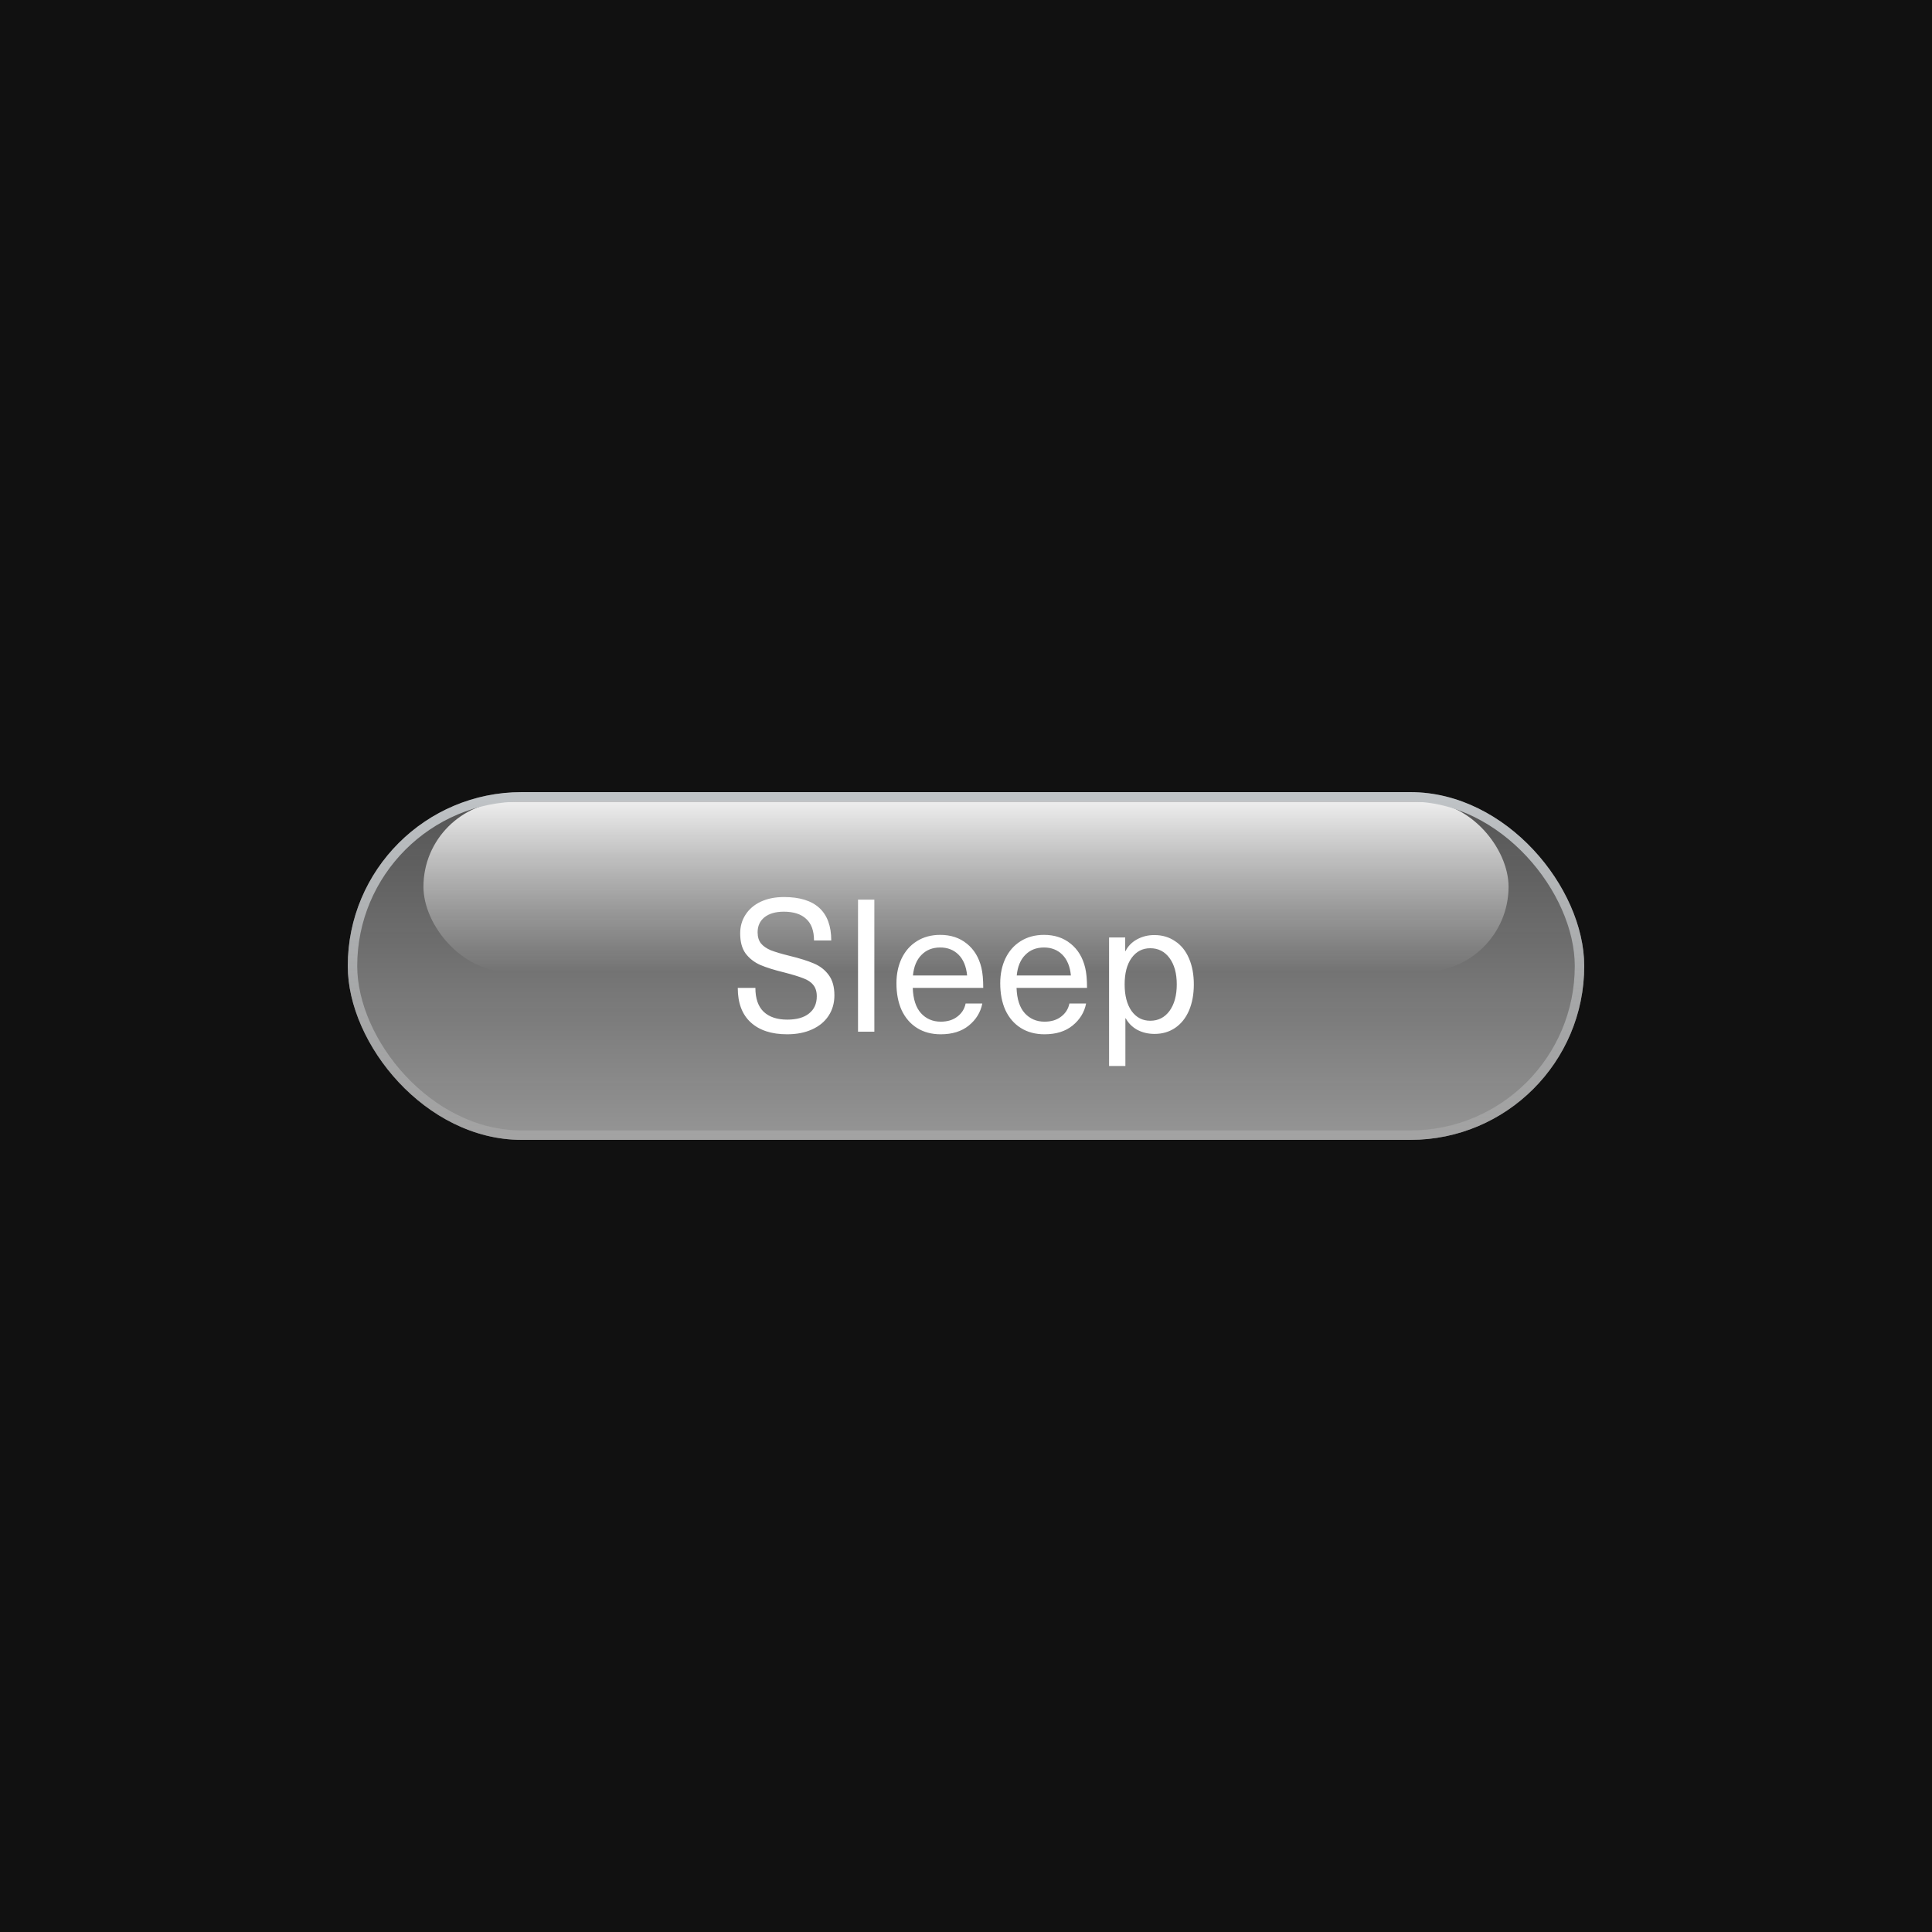 <svg width="1000" height="1000" viewBox="0 0 1000 1000" fill="none" xmlns="http://www.w3.org/2000/svg">
<rect width="1000" height="1000" fill="#111111"/>
<g filter="url(#filter0_i_47_1554)">
<rect x="180" y="410" width="640" height="180" rx="90" fill="url(#paint0_linear_47_1554)" fill-opacity="0.9"/>
<rect x="219.174" y="414.897" width="561.652" height="88.142" rx="44.071" fill="url(#paint1_linear_47_1554)"/>
<path d="M405.773 464.304C413.901 464.304 420.013 466.192 424.109 469.968C428.205 473.744 430.253 479.344 430.253 486.768H421.325C421.325 481.776 419.981 478.064 417.293 475.632C414.669 473.136 410.797 471.888 405.677 471.888C401.453 471.888 398.125 472.848 395.693 474.768C393.325 476.688 392.141 479.28 392.141 482.544C392.141 484.912 392.717 486.832 393.869 488.304C395.021 489.712 396.717 490.896 398.957 491.856C401.261 492.752 404.493 493.712 408.653 494.736C413.901 496.016 418.093 497.328 421.229 498.672C424.429 500.016 426.989 502 428.909 504.624C430.893 507.248 431.885 510.768 431.885 515.184C431.885 519.216 430.861 522.768 428.813 525.84C426.829 528.848 423.981 531.184 420.269 532.848C416.621 534.512 412.333 535.344 407.405 535.344C399.341 535.344 393.069 533.296 388.589 529.2C384.109 525.104 381.869 519.152 381.869 511.344H390.989C390.989 516.848 392.429 520.976 395.309 523.728C398.189 526.416 402.253 527.76 407.501 527.76C412.365 527.76 416.109 526.704 418.733 524.592C421.421 522.48 422.765 519.504 422.765 515.664C422.765 513.232 422.157 511.28 420.941 509.808C419.789 508.336 418.061 507.184 415.757 506.352C413.517 505.456 410.285 504.464 406.061 503.376C400.813 502.096 396.621 500.784 393.485 499.44C390.349 498.032 387.821 496.048 385.901 493.488C384.045 490.928 383.117 487.472 383.117 483.12C383.117 479.472 384.045 476.24 385.901 473.424C387.757 470.544 390.381 468.304 393.773 466.704C397.229 465.104 401.229 464.304 405.773 464.304ZM444.113 534V465.648H452.561V534H444.113ZM486.943 528.816C490.399 528.816 493.247 527.952 495.487 526.224C497.791 524.496 499.231 522.224 499.807 519.408H508.447C507.551 523.952 505.215 527.76 501.439 530.832C497.727 533.84 492.895 535.344 486.943 535.344C482.207 535.344 478.111 534.256 474.655 532.08C471.199 529.904 468.543 526.832 466.687 522.864C464.895 518.896 463.999 514.256 463.999 508.944C463.999 504.144 464.895 499.856 466.687 496.08C468.543 492.24 471.167 489.264 474.559 487.152C478.015 484.976 482.047 483.888 486.655 483.888C492.095 483.888 496.671 485.392 500.383 488.4C504.159 491.408 506.687 495.568 507.967 500.88C508.607 503.504 508.927 506.992 508.927 511.344H472.447C472.639 517.104 474.047 521.456 476.671 524.4C479.359 527.344 482.783 528.816 486.943 528.816ZM486.655 490.416C482.687 490.416 479.455 491.696 476.959 494.256C474.463 496.752 472.991 500.304 472.543 504.912H500.575C500.127 500.24 498.655 496.656 496.159 494.16C493.663 491.664 490.495 490.416 486.655 490.416ZM540.661 528.816C544.117 528.816 546.965 527.952 549.205 526.224C551.509 524.496 552.949 522.224 553.525 519.408H562.165C561.269 523.952 558.933 527.76 555.157 530.832C551.445 533.84 546.613 535.344 540.661 535.344C535.925 535.344 531.829 534.256 528.373 532.08C524.917 529.904 522.261 526.832 520.405 522.864C518.613 518.896 517.717 514.256 517.717 508.944C517.717 504.144 518.613 499.856 520.405 496.08C522.261 492.24 524.885 489.264 528.277 487.152C531.733 484.976 535.765 483.888 540.373 483.888C545.813 483.888 550.389 485.392 554.101 488.4C557.877 491.408 560.405 495.568 561.685 500.88C562.325 503.504 562.645 506.992 562.645 511.344H526.165C526.357 517.104 527.765 521.456 530.389 524.4C533.077 527.344 536.501 528.816 540.661 528.816ZM540.373 490.416C536.405 490.416 533.173 491.696 530.677 494.256C528.181 496.752 526.709 500.304 526.261 504.912H554.293C553.845 500.24 552.373 496.656 549.877 494.16C547.381 491.664 544.213 490.416 540.373 490.416ZM597.475 483.984C601.571 483.984 605.155 485.04 608.227 487.152C611.363 489.2 613.763 492.176 615.427 496.08C617.091 499.92 617.923 504.4 617.923 509.52C617.923 514.64 617.091 519.152 615.427 523.056C613.763 526.896 611.395 529.872 608.323 531.984C605.251 534.096 601.667 535.152 597.571 535.152C594.307 535.152 591.331 534.448 588.643 533.04C586.019 531.568 584.035 529.584 582.691 527.088H582.499V551.76H574.051V485.232H582.403V492.24H582.595C583.875 489.68 585.859 487.664 588.547 486.192C591.235 484.72 594.211 483.984 597.475 483.984ZM595.363 490.8C591.331 490.8 588.099 492.496 585.667 495.888C583.299 499.216 582.115 503.76 582.115 509.52C582.115 515.28 583.299 519.856 585.667 523.248C588.099 526.64 591.331 528.336 595.363 528.336C599.523 528.336 602.851 526.64 605.347 523.248C607.843 519.792 609.091 515.216 609.091 509.52C609.091 503.824 607.843 499.28 605.347 495.888C602.851 492.496 599.523 490.8 595.363 490.8Z" fill="white"/>
<rect x="182.448" y="412.448" width="635.103" height="175.103" rx="87.552" stroke="url(#paint2_linear_47_1554)" stroke-width="4.897"/>
</g>
<defs>
<filter id="filter0_i_47_1554" x="180" y="410" width="640" height="180" filterUnits="userSpaceOnUse" color-interpolation-filters="sRGB">
<feFlood flood-opacity="0" result="BackgroundImageFix"/>
<feBlend mode="normal" in="SourceGraphic" in2="BackgroundImageFix" result="shape"/>
<feColorMatrix in="SourceAlpha" type="matrix" values="0 0 0 0 0 0 0 0 0 0 0 0 0 0 0 0 0 0 127 0" result="hardAlpha"/>
<feOffset/>
<feGaussianBlur stdDeviation="29.381"/>
<feComposite in2="hardAlpha" operator="arithmetic" k2="-1" k3="1"/>
<feColorMatrix type="matrix" values="0 0 0 0 1 0 0 0 0 1 0 0 0 0 1 0 0 0 0.21 0"/>
<feBlend mode="normal" in2="shape" result="effect1_innerShadow_47_1554"/>
</filter>
<linearGradient id="paint0_linear_47_1554" x1="500" y1="410" x2="500" y2="590" gradientUnits="userSpaceOnUse">
<stop stop-color="#A5A5A5" stop-opacity="0.5"/>
<stop offset="1" stop-color="#C9C9C9" stop-opacity="0.8"/>
</linearGradient>
<linearGradient id="paint1_linear_47_1554" x1="500" y1="414.897" x2="500" y2="503.039" gradientUnits="userSpaceOnUse">
<stop stop-color="white" stop-opacity="0.9"/>
<stop offset="1" stop-color="white" stop-opacity="0"/>
</linearGradient>
<linearGradient id="paint2_linear_47_1554" x1="500" y1="410" x2="500" y2="590" gradientUnits="userSpaceOnUse">
<stop stop-color="#C0C4C7"/>
<stop offset="1" stop-color="#AAAAAA" stop-opacity="0.63"/>
</linearGradient>
</defs>
</svg>
